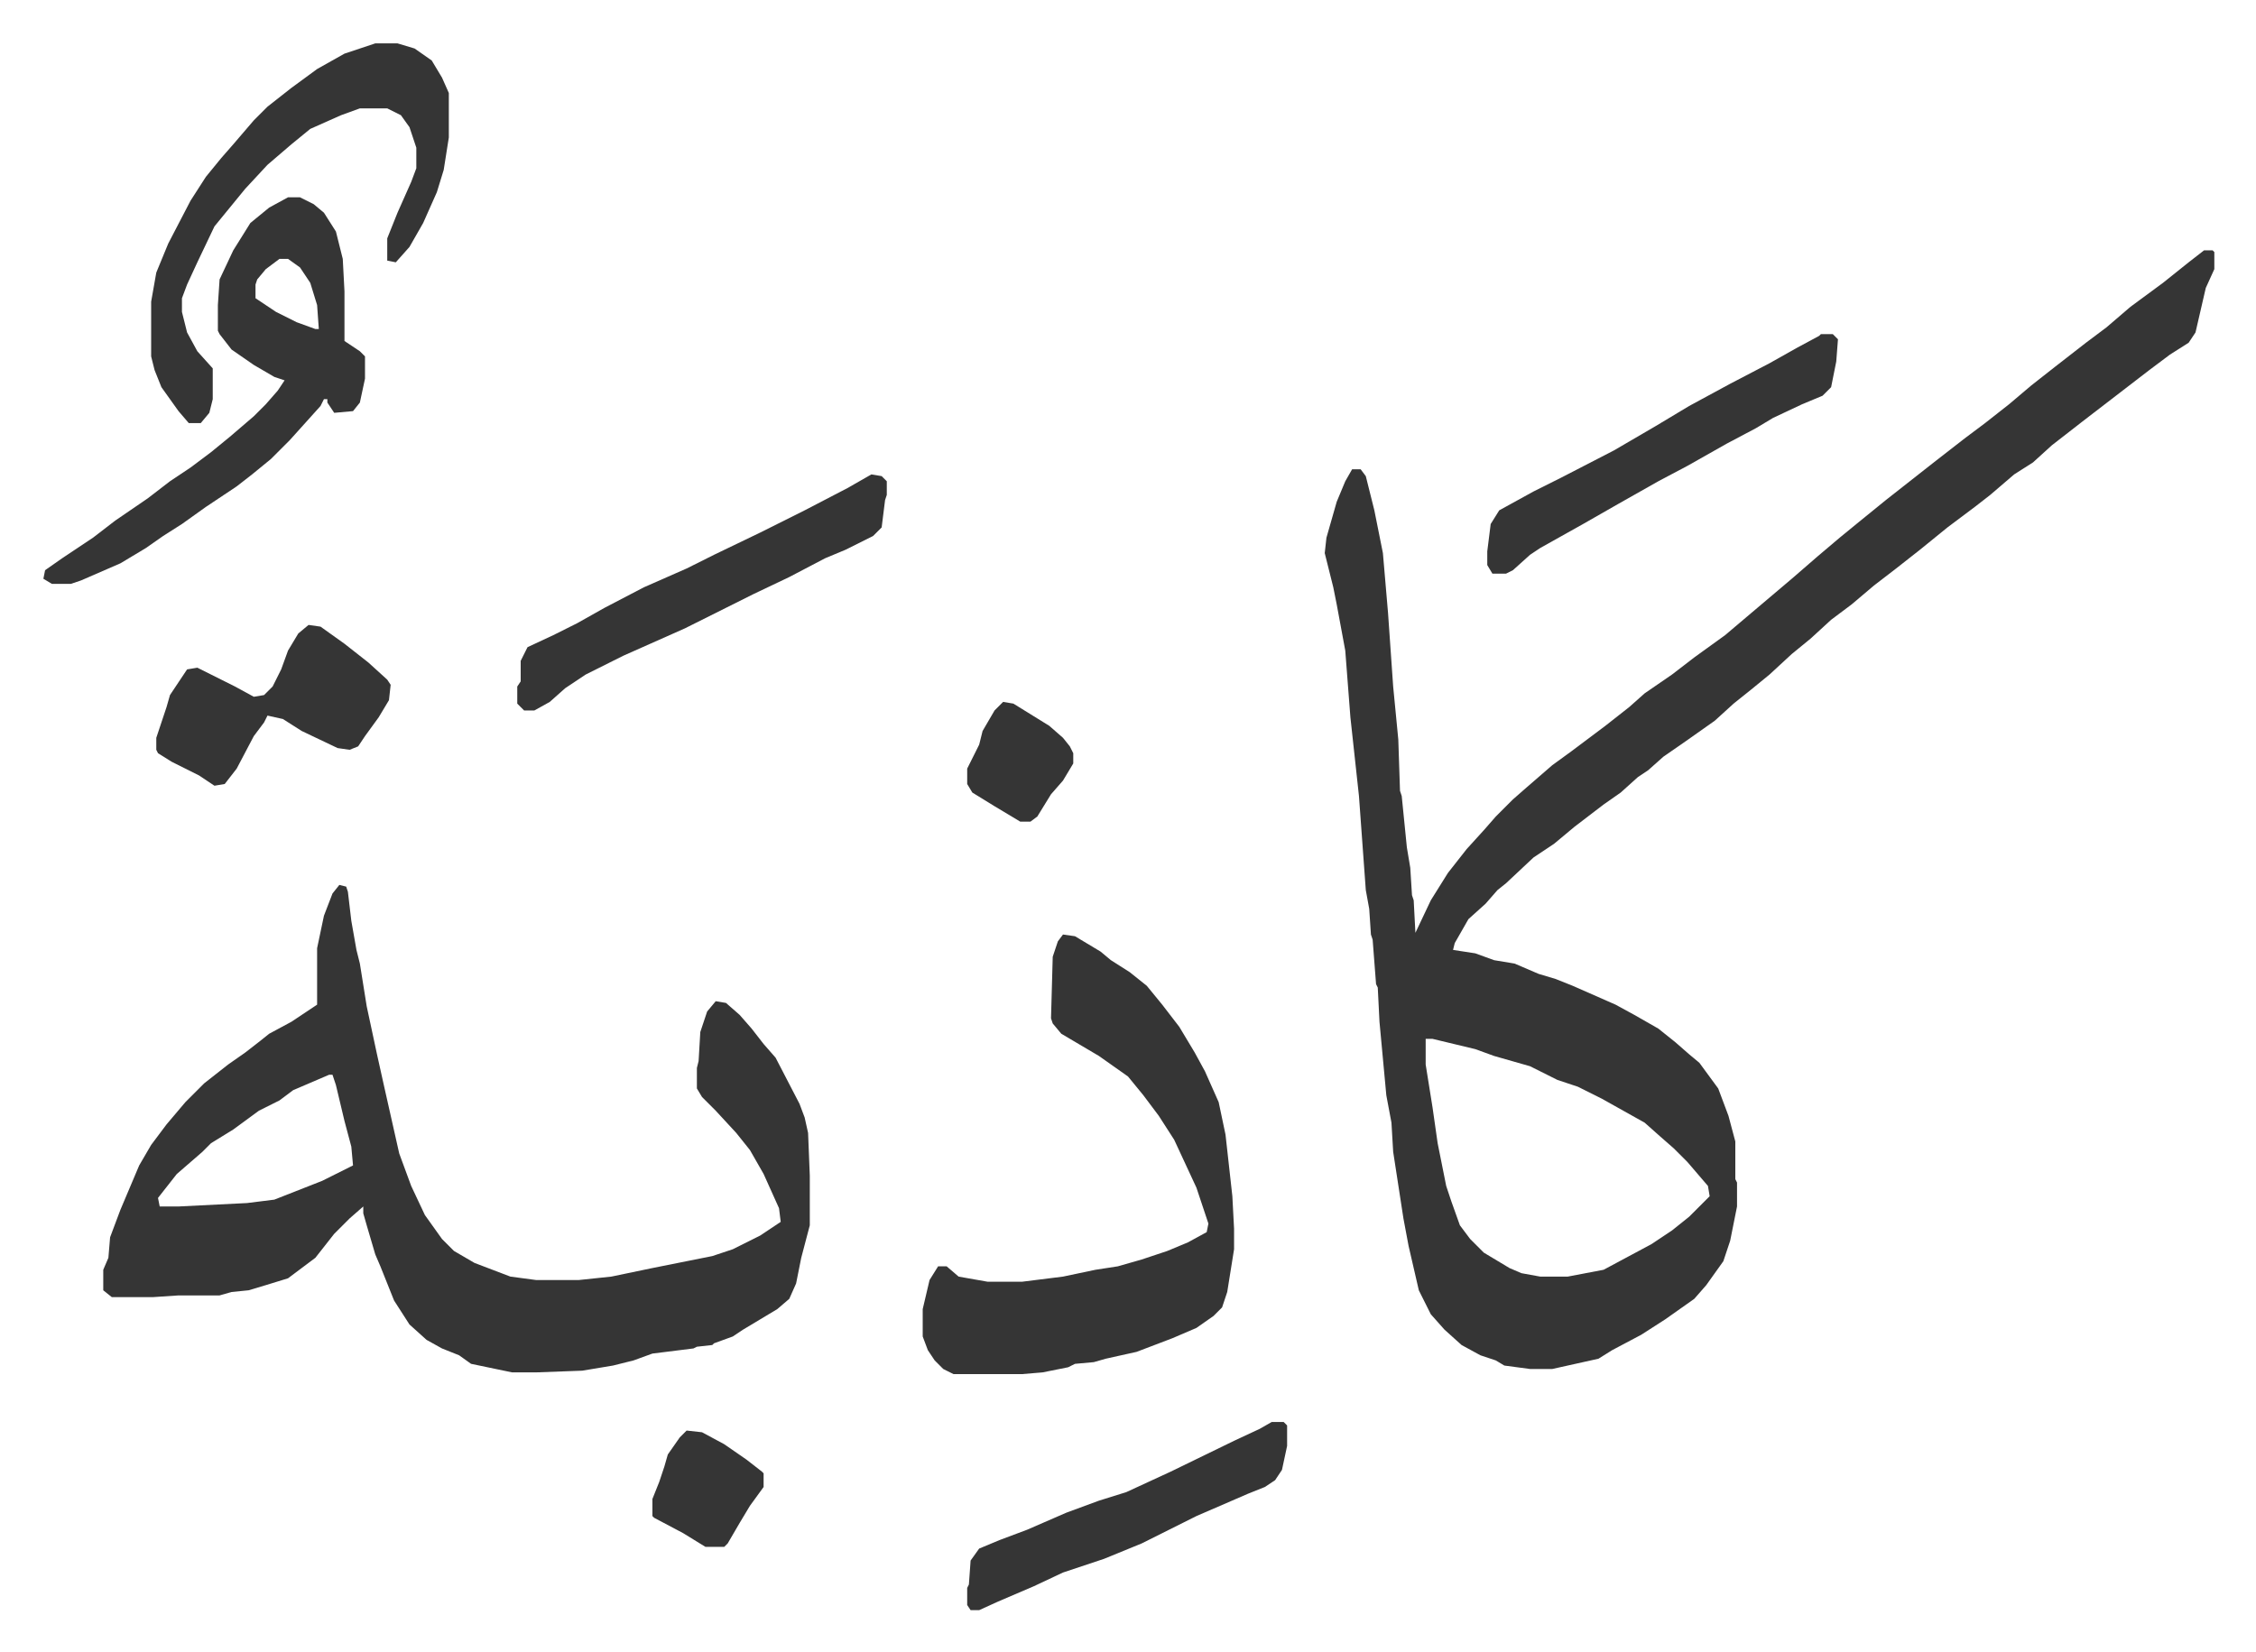 <svg xmlns="http://www.w3.org/2000/svg" role="img" viewBox="-25.36 163.64 1318.72 965.72"><path fill="#353535" id="rule_normal" d="M1263 310h5l1 1v10l-5 11-6 26-4 6-11 7-12 9-13 10-13 10-13 10-9 7-9 7-11 10-11 7-14 12-9 7-16 12-16 13-14 11-13 10-13 11-12 9-12 11-11 9-13 12-11 9-10 8-11 10-17 12-13 9-9 8-6 4-10 9-10 7-17 13-12 10-12 8-16 15-5 4-7 8-10 9-8 14-1 4 13 2 11 4 12 2 14 6 10 3 10 4 25 11 11 6 14 8 10 8 8 7 6 5 11 15 6 16 4 15v22l1 2v14l-4 20-4 12-10 14-7 8-17 12-14 9-17 9-8 5-27 6h-13l-15-2-5-3-9-3-11-6-10-9-8-9-7-14-6-26-3-16-4-26-2-13-1-17-3-16-4-43-1-20-1-2-2-26-1-3-1-15-2-11-4-55-5-46-3-39-5-27-2-10-5-20 1-9 6-21 5-12 4-7h5l3 4 5 20 5 25 3 35 3 43 3 31 1 30 1 3 3 30 2 12 1 16 1 3 1 19 9-19 10-16 11-14 10-11 7-8 10-10 8-7 15-13 11-8 20-15 14-11 9-8 16-11 13-10 18-13 13-11 13-11 13-11 15-13 13-11 11-9 16-13 14-11 14-11 18-14 12-9 14-11 13-11 14-11 18-14 12-9 14-12 19-14 15-12zM808 771v15l4 25 3 21 5 25 3 9 5 14 6 8 8 8 15 9 7 3 11 2h16l21-4 28-15 12-8 10-8 12-12-1-6-12-14-8-8-8-7-9-8-25-14-14-7-12-4-16-8-21-6-11-4-25-6zm-635-90l4 1 1 3 2 17 3 17 2 8 4 25 6 28 4 18 9 40 7 19 8 17 10 14 7 7 12 7 21 8 15 2h25l19-2 24-5 35-7 12-4 16-8 12-8-1-8-9-20-8-14-8-10-12-13-8-8-3-5v-12l1-4 1-17 4-12 5-6 6 1 8 7 7 8 7 9 7 8 14 27 3 8 2 9 1 25v29l-5 19-3 15-4 9-7 6-20 12-6 4-11 4-1 1-9 1-2 1-24 3-11 4-12 3-18 3-27 1h-14l-24-5-7-5-10-4-9-5-10-9-9-14-8-20-3-7-5-17-2-7v-4l-8 7-9 9-11 14-8 6-8 6-13 4-10 3-10 1-7 2H79l-15 1H40l-5-4v-12l3-7 1-12 6-16 11-26 7-12 9-12 11-13 11-11 14-11 10-7 9-7 5-4 13-7 15-10v-33l4-19 5-13zm-6 111l-21 9-8 6-12 6-15 11-13 8-5 5-15 13-11 14 1 5h11l40-2 16-2 28-11 16-8 2-1-1-11-4-15-5-21-2-6zm429-82l7 1 15 9 6 5 11 7 10 8 9 11 10 13 9 15 6 11 8 18 4 19 4 36 1 19v12l-4 25-3 9-5 5-10 7-14 6-21 8-18 4-7 2-11 1-4 2-15 3-12 1h-40l-6-3-5-5-4-6-3-8v-16l4-17 5-8h5l7 6 17 3h20l24-3 19-4 13-2 14-4 15-5 12-5 11-6 1-5-7-21-13-28-9-14-9-12-9-11-17-12-22-13-5-6-1-3 1-36 3-9zM143 279h7l8 4 6 5 7 11 4 16 1 19v29l9 6 3 3v13l-3 14-4 5-11 1-4-6v-2h-2l-2 4-9 10-9 10-11 11-11 9-9 7-18 12-14 10-11 7-10 7-15 9-23 10-6 2H5l-5-3 1-5 10-7 18-12 13-10 19-13 13-10 12-8 12-9 11-9 14-12 7-7 7-8 4-6-6-2-12-7-13-9-7-9-1-2v-15l1-15 8-17 10-16 11-9zm-5 36l-8 6-5 6-1 3v8l12 8 12 6 11 4h2l-1-14-4-13-6-9-7-5z"/><path fill="#353535" id="rule_normal" d="M194 189h13l10 3 10 7 6 10 4 9v26l-3 19-4 13-8 18-8 14-8 9-5-1v-13l6-15 8-18 3-8v-12l-4-12-5-7-8-4h-16l-11 4-18 8-11 9-14 12-13 14-9 11-9 11-10 21-6 13-3 8v8l3 12 6 11 9 10v18l-2 8-5 6h-7l-6-7-10-14-4-10-2-8v-32l3-17 7-17 13-25 9-14 9-11 7-8 12-14 8-8 14-11 15-11 16-9zm290 252l6 1 3 3v8l-1 3-2 16-5 5-16 8-12 5-21 11-21 10-16 8-24 12-36 16-22 11-12 8-9 8-9 5h-6l-4-4v-10l2-3v-12l4-8 15-7 14-7 16-9 23-12 25-11 16-8 27-13 10-5 16-8 25-13zm555-82h7l3 3-1 13-3 15-5 5-12 5-17 8-10 6-17 9-23 13-17 9-23 13-21 12-25 14-6 4-10 9-4 2h-8l-3-5v-8l2-16 5-8 20-11 16-8 31-16 24-14 20-12 24-13 23-12 16-9 13-7zM155 529l7 1 14 10 14 11 11 10 2 3-1 9-6 10-8 11-4 6-5 2-7-1-21-10-11-7-9-2-2 4-6 8-10 19-7 9-6 1-9-6-16-8-8-5-1-2v-7l6-18 2-7 10-15 6-1 8 4 14 7 11 6 6-1 5-5 5-10 4-11 6-10zm563 466h7l2 2v12l-3 14-4 6-6 4-10 4-30 13-16 8-16 8-22 9-24 8-17 8-21 9-11 5h-5l-2-3v-10l1-2 1-14 5-7 12-5 16-6 23-10 19-7 16-5 26-12 37-18 15-7zm-342 5l9 1 13 7 13 9 9 7 1 1v8l-8 11-6 10-7 12-2 2h-11l-13-8-17-9-1-1v-10l4-10 3-9 2-7 7-10zm185-426l6 1 21 13 8 7 4 5 2 4v6l-6 10-7 8-8 13-4 3h-6l-15-9-13-8-3-5v-9l7-14 2-8 7-12z"/></svg>
